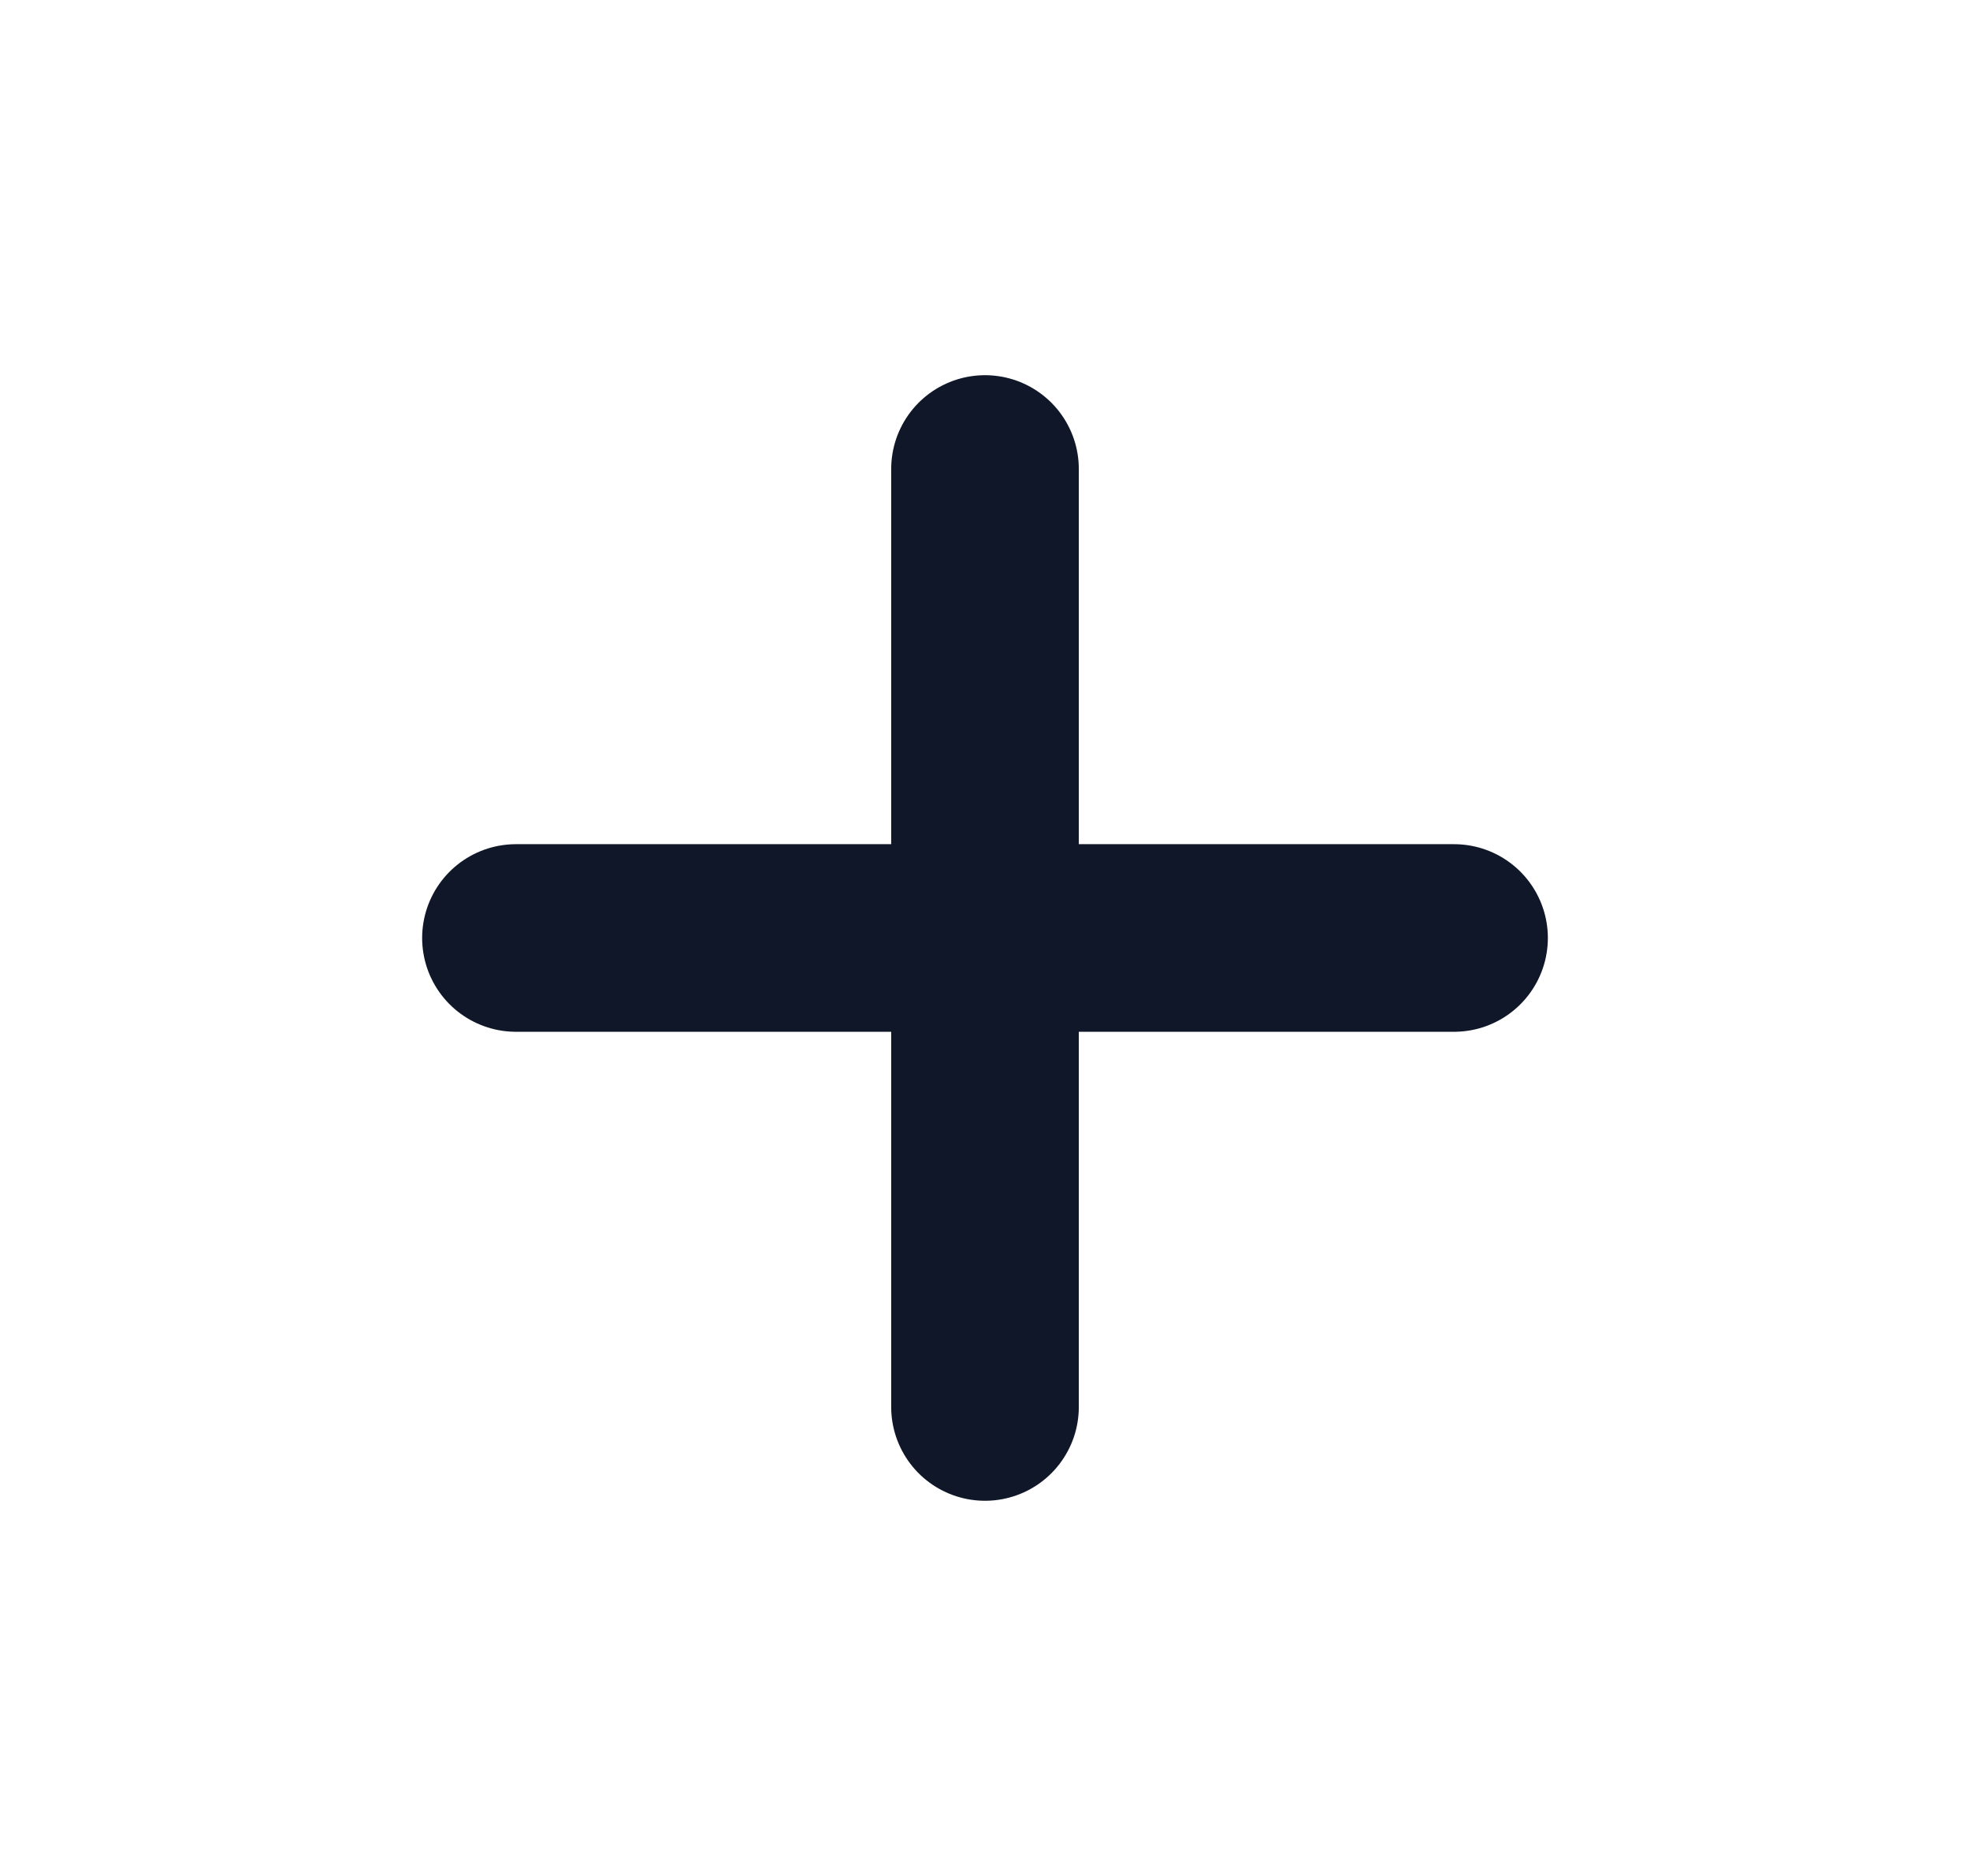 <svg width="21" height="20" viewBox="0 0 21 20" fill="none" xmlns="http://www.w3.org/2000/svg">
<path d="M10.5 5V10M10.5 10V15M10.5 10H15.5M10.5 10H5.5" stroke="#101728" stroke-width="2" stroke-linecap="round" stroke-linejoin="round"/>
</svg>
